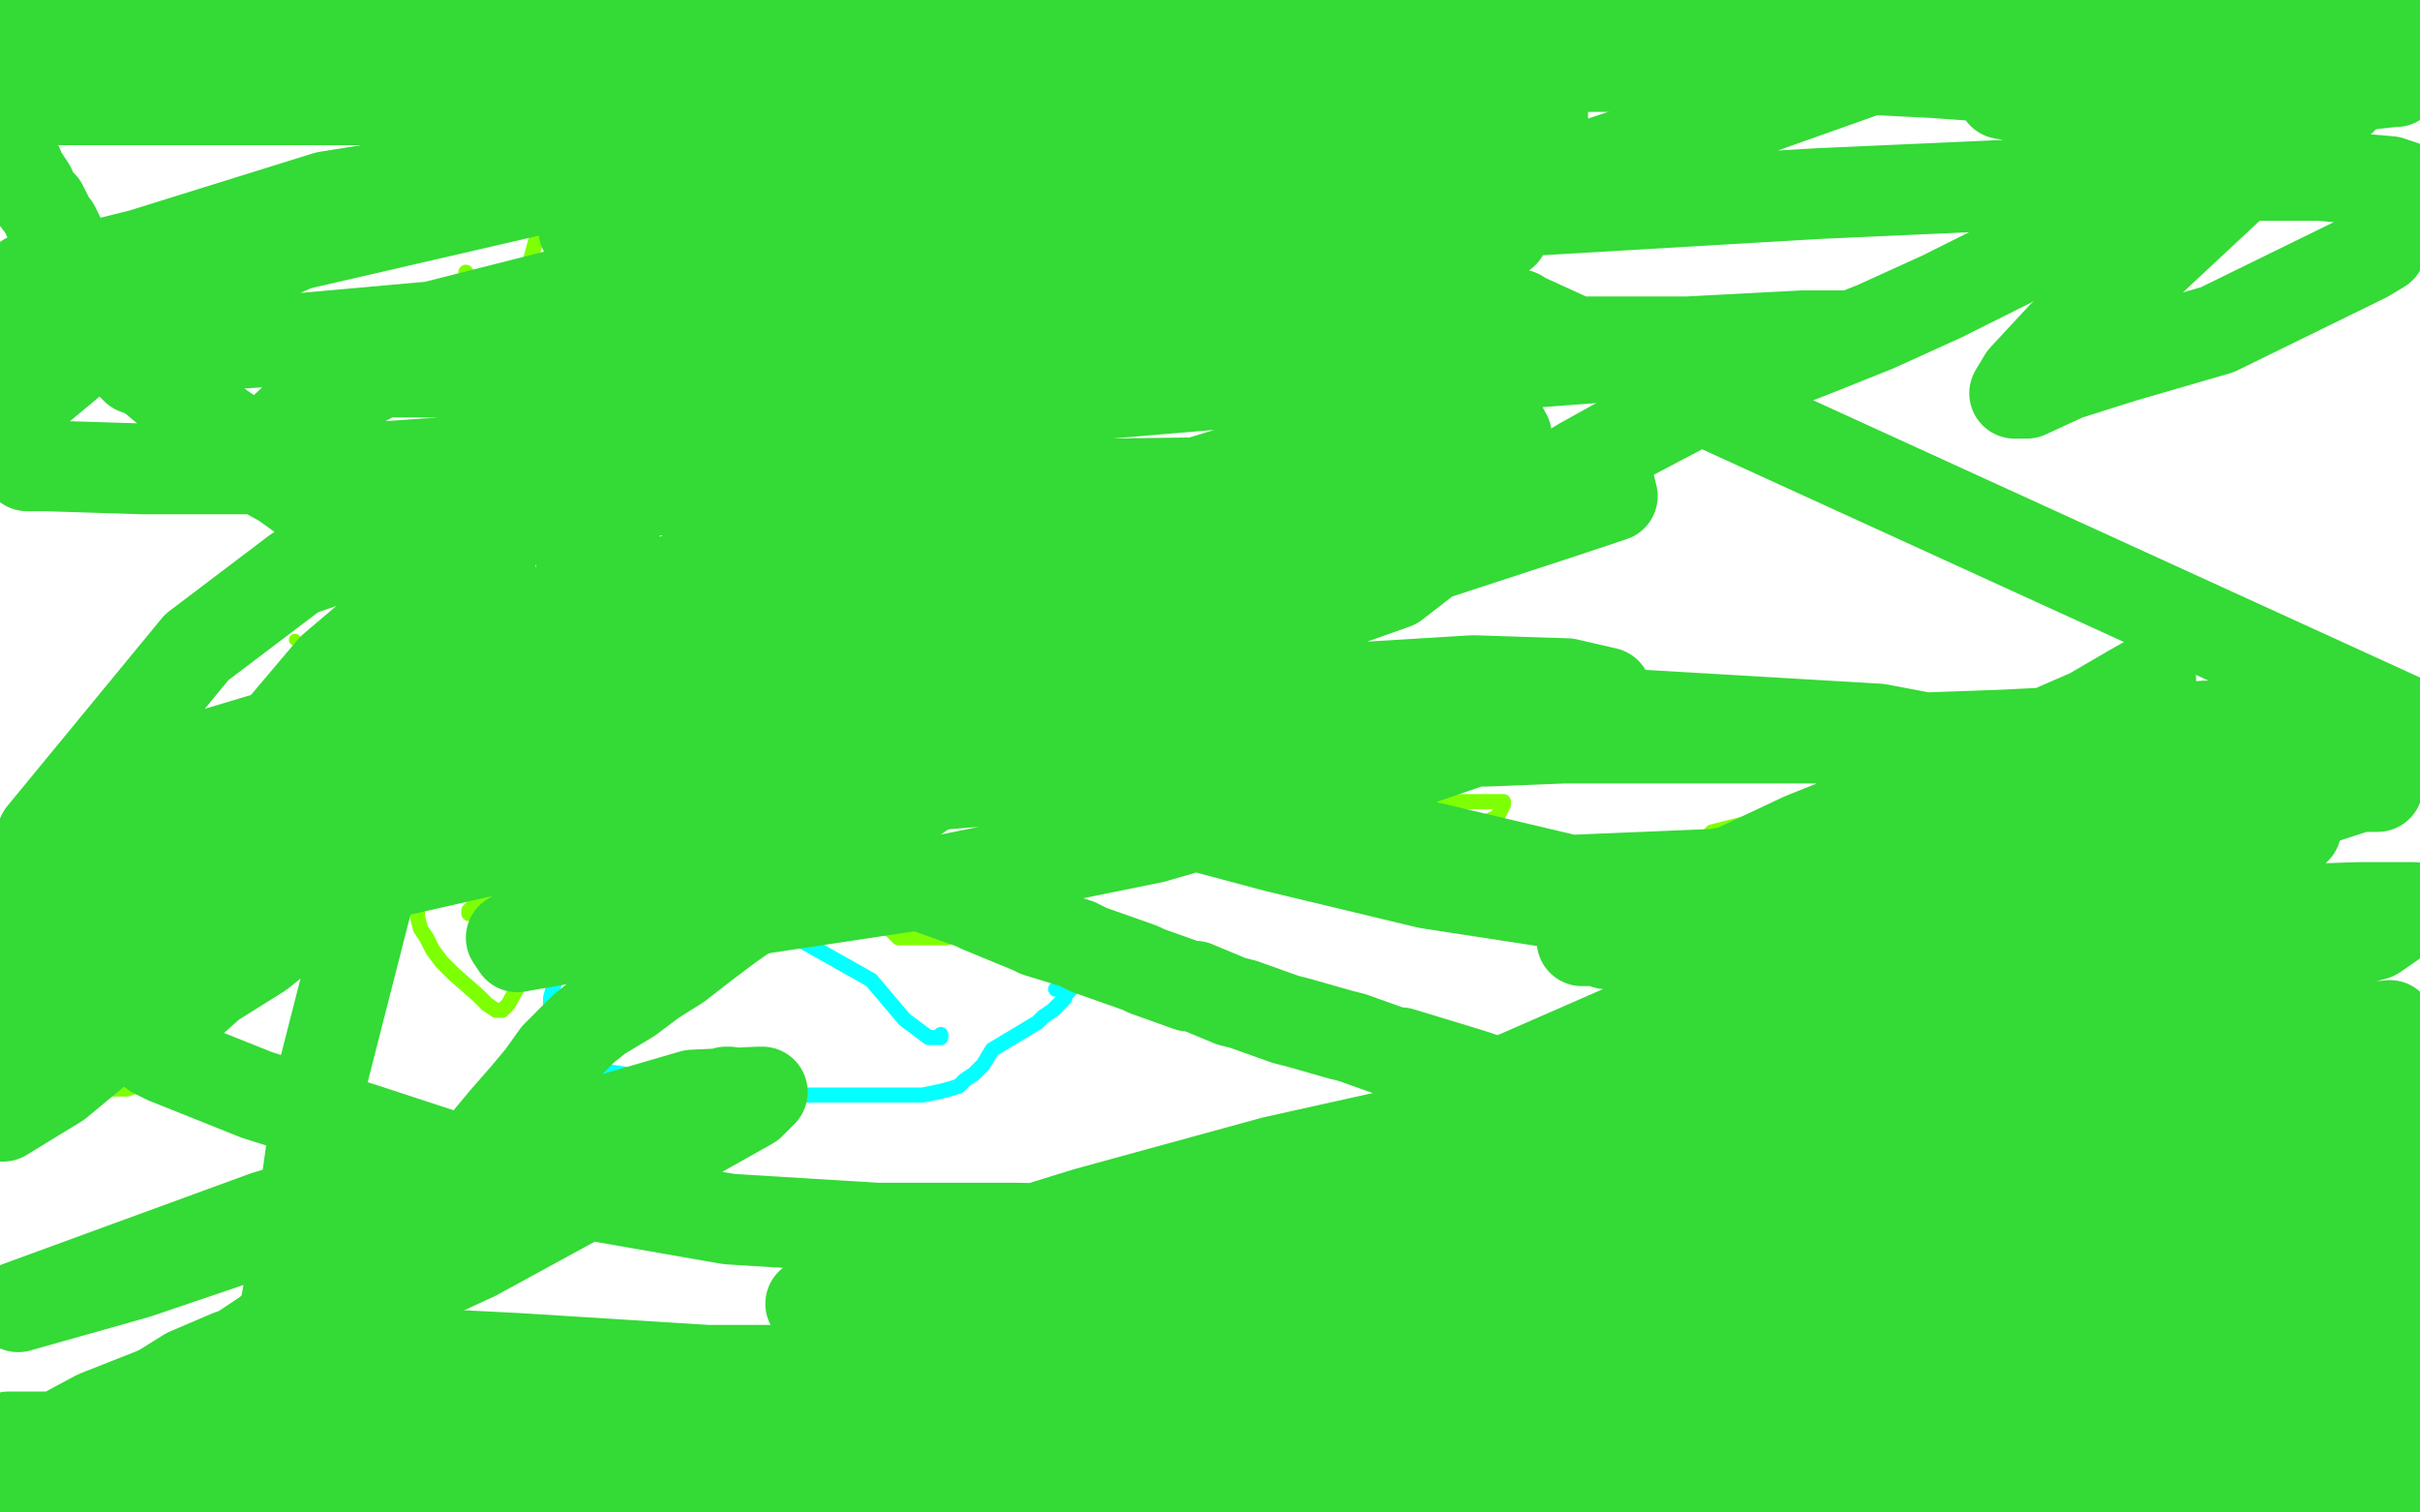<?xml version="1.0" standalone="no"?>
<!DOCTYPE svg PUBLIC "-//W3C//DTD SVG 1.1//EN"
"http://www.w3.org/Graphics/SVG/1.1/DTD/svg11.dtd">

<svg width="800" height="500" version="1.1" xmlns="http://www.w3.org/2000/svg" xmlns:xlink="http://www.w3.org/1999/xlink" style="stroke-antialiasing: false"><desc>This SVG has been created on https://colorillo.com/</desc><rect x='0' y='0' width='800' height='500' style='fill: rgb(255,255,255); stroke-width:0' /><polyline points="311,342 311,343 311,343 310,343 310,343 309,343 309,343 308,343 308,343 307,343 307,343 299,337 299,337 288,324 217,284 215,284 214,284 211,284 210,285 208,286 203,291 195,298 192,301 189,306 187,310 186,313 185,317 184,321 183,326 182,330 182,333 182,337 182,341 183,345 184,347 185,349 185,350 186,350 199,354 206,355 227,359 237,361 247,362 255,362 265,362 273,362 281,362 290,362 298,362 305,362 310,361 314,360 317,359 319,357 322,355 325,352 328,347 333,344 338,341 343,338 345,336 348,334 350,332 352,330 352,329 353,328 354,327 352,327 349,327" style="fill: none; stroke: #03ffff; stroke-width: 5; stroke-linejoin: round; stroke-linecap: round; stroke-antialiasing: false; stroke-antialias: 0; opacity: 1.0"/>
<polyline points="169,208 167,209 167,209" style="fill: none; stroke: #03ffff; stroke-width: 5; stroke-linejoin: round; stroke-linecap: round; stroke-antialiasing: false; stroke-antialias: 0; opacity: 1.0"/>
<polyline points="140,168 141,167 141,167 143,166 143,166 144,165 144,165 146,163 146,163 147,161 147,161 149,158 149,158 151,156 151,156 152,153 152,153 153,150 153,150 154,146 154,146 155,143 155,143 155,139 155,139 155,134 155,134 155,129 155,124 155,120 155,115 155,111 154,108 154,105 154,101 154,98 154,97 154,95 154,94 154,92 154,90 158,97 166,109 178,120 192,132 209,142 224,149 315,136 317,132 318,129 319,127 320,124 322,119 322,116 322,113 322,106 322,103 322,101 321,98 320,96 316,91 314,89 312,86 309,83 306,82 304,80 303,79 300,79 297,79" style="fill: none; stroke: #7eff03; stroke-width: 5; stroke-linejoin: round; stroke-linecap: round; stroke-antialiasing: false; stroke-antialias: 0; opacity: 1.0"/>
<polyline points="276,86 272,87 272,87 268,89 268,89 264,90 264,90 260,92 260,92 254,94 254,94 247,96 247,96 239,100 239,100 231,103 231,103 224,105 224,105 219,107 219,107 212,111 212,111 204,113 204,113 196,114 189,116 182,117 173,119 170,120" style="fill: none; stroke: #7eff03; stroke-width: 5; stroke-linejoin: round; stroke-linecap: round; stroke-antialiasing: false; stroke-antialias: 0; opacity: 1.0"/>
<polyline points="176,55 176,53 176,53 178,52 178,52 180,52 180,52 181,51 181,51 183,51 183,51 186,50 186,50 188,50 188,50 192,49 192,49 195,48 195,48 197,47 197,47 199,46 199,46 202,46 202,46 203,45 203,45 205,45 207,45 207,44 208,44 209,44 213,48 213,51 215,56 223,67 234,83 250,104 266,127 224,188 202,176 185,165 167,151 163,145 161,141 161,138 160,133 160,129 163,117 167,110 170,101 174,91 177,80 179,72 184,51 187,41 191,31 195,21 199,10 202,3 294,13 298,21 302,26 307,68 306,73 301,89 299,95 295,102 290,111 285,120 280,129 275,138 344,137 360,133 374,130 382,129 386,128 388,128 387,128 383,130 379,133" style="fill: none; stroke: #7eff03; stroke-width: 5; stroke-linejoin: round; stroke-linecap: round; stroke-antialiasing: false; stroke-antialias: 0; opacity: 1.0"/>
<polyline points="529,159 528,160 528,160 527,160 527,160 525,160 525,160 524,161 524,161 523,161 523,161 521,162 521,162 519,163 519,163 517,164 517,164 513,166 513,166 509,168 509,168 503,170 503,170 493,174 493,174 471,180 438,188 402,196 376,203 354,211 336,218 323,225 314,232 306,237 302,241 299,245 297,248 295,252 292,260 291,264 290,267 290,271 290,276 290,283 290,290 291,296 292,300 293,304 294,307 296,309 297,310 299,310 301,310 308,310 313,310 321,307 332,302 342,297 354,290 366,284 391,264 403,255 412,247 419,240 423,234 427,228 429,224 430,220 430,216 430,211 428,204 425,197 421,191 416,184 410,178 404,173 402,171 401,171 398,171 393,172 386,174 378,176 371,180 366,182 360,185 356,185" style="fill: none; stroke: #7eff03; stroke-width: 5; stroke-linejoin: round; stroke-linecap: round; stroke-antialiasing: false; stroke-antialias: 0; opacity: 1.0"/>
<polyline points="163,260 154,261 154,261 149,262 149,262 145,264 145,264 142,266 142,266 140,268 140,268 139,271 139,271 138,273 138,273 138,276 138,276 138,280 138,280 138,283 138,283 138,287 138,287 138,290 138,290 138,293 138,293 138,297 138,301 138,303 139,307 141,310 143,314 146,318 150,322 158,329 161,332 164,334 165,334 166,334 168,332 173,323 177,314 181,307 183,298 186,290 187,281 189,273 191,264 191,256 191,248 191,243 191,239 191,236 190,235 189,235 187,235 184,236 180,237" style="fill: none; stroke: #7eff03; stroke-width: 5; stroke-linejoin: round; stroke-linecap: round; stroke-antialiasing: false; stroke-antialias: 0; opacity: 1.0"/>
<polyline points="151,292 151,291 151,291 152,291 152,291 153,291 153,291 154,291 154,291 156,291 161,297 162,300 164,301 166,303 167,304 168,304 169,304 170,304 173,304 174,304 175,304 177,304 178,303" style="fill: none; stroke: #7eff03; stroke-width: 5; stroke-linejoin: round; stroke-linecap: round; stroke-antialiasing: false; stroke-antialias: 0; opacity: 1.0"/>
<polyline points="163,287 162,290 162,290 162,292 162,292 161,294 159,297 157,299 155,301 155,302" style="fill: none; stroke: #7eff03; stroke-width: 5; stroke-linejoin: round; stroke-linecap: round; stroke-antialiasing: false; stroke-antialias: 0; opacity: 1.0"/>
<circle cx="159.5" cy="271.5" r="2" style="fill: #7eff03; stroke-antialiasing: false; stroke-antialias: 0; opacity: 1.0"/>
<circle cx="173.5" cy="267.5" r="2" style="fill: #7eff03; stroke-antialiasing: false; stroke-antialias: 0; opacity: 1.0"/>
<polyline points="608,288 598,293 598,293 586,300 586,300 574,307 574,307 565,315 565,315 555,322 555,322 549,331 549,331 544,340 544,340 540,349 540,349 538,359 538,359 536,369 536,369 535,379 535,379 535,389 535,389 537,399 537,399 539,408 541,414 543,416 546,417 548,417 552,416 553,416 555,414 559,412 565,410 574,406 582,395 593,379 599,367 610,346 614,334 619,322 622,312 623,304 624,297 624,290 624,283 623,278 621,272 619,268 616,265 613,264 609,264 606,264 602,264 596,265 591,267 582,271 570,274 566,275 565,276 560,282 557,289 554,296 553,301 553,304 553,306 554,307 555,308 557,309 559,309 560,311 562,312 564,313 565,314 566,314 567,314" style="fill: none; stroke: #7eff03; stroke-width: 5; stroke-linejoin: round; stroke-linecap: round; stroke-antialiasing: false; stroke-antialias: 0; opacity: 1.0"/>
<polyline points="554,353 555,353 555,353 556,353 556,353 558,353 558,353 560,356 560,356 562,360 562,360 564,363 564,363 565,365 565,365 566,367 566,367 567,369 567,369 568,369 568,369 568,370 568,370 569,372 570,373 571,374 572,376 573,376 575,378 576,379 578,380 581,381" style="fill: none; stroke: #7eff03; stroke-width: 5; stroke-linejoin: round; stroke-linecap: round; stroke-antialiasing: false; stroke-antialias: 0; opacity: 1.0"/>
<polyline points="583,353 581,353 581,353 580,354 580,354 578,354 578,354 576,355 576,355 576,356 576,356 574,356 574,356 573,357 573,357 572,357 572,357 570,357 570,357 570,358 570,358 568,359 568,359 567,361 567,361 565,364 562,370 560,373 557,377 554,380 552,383 551,384 550,385" style="fill: none; stroke: #7eff03; stroke-width: 5; stroke-linejoin: round; stroke-linecap: round; stroke-antialiasing: false; stroke-antialias: 0; opacity: 1.0"/>
<circle cx="576.5" cy="317.5" r="2" style="fill: #7eff03; stroke-antialiasing: false; stroke-antialias: 0; opacity: 1.0"/>
<circle cx="601.5" cy="320.5" r="2" style="fill: #7eff03; stroke-antialiasing: false; stroke-antialias: 0; opacity: 1.0"/>
<polyline points="679,275 679,278 679,278 679,284 679,284 679,292 679,292 679,301 679,301 678,309 678,309 678,316 678,316 678,321 678,321 678,325 678,325 678,327 678,327 678,329 678,329 681,329 681,329 682,329 685,328 689,326 692,325 696,324 698,322 701,322 704,321 708,319 716,312 729,301 739,293 747,287 751,281 757,272 758,271 758,267 758,262 757,257 757,253 755,249 754,248 753,248 750,248 747,249 743,250 739,252 735,254 731,256 727,257 723,259 721,260 718,261 715,261 714,262 712,262 711,263 711,264 710,264 709,265 709,266 707,267 704,267 703,270 701,273 699,276 698,277 697,279 696,280 695,280 694,280 692,280 689,279 687,278 684,277 682,277 681,277 680,277 679,277 678,277 676,276 676,274 676,270 678,268 679,266 680,265 681,264 682,262 683,260 683,258 684,255 685,252 687,251 688,250 689,248 690,247 691,247 693,247 696,246 696,245 703,243 704,242 707,241 712,238 720,234 726,233 731,231 734,230 736,229 738,229 738,228 741,227 743,227 745,226 746,226 747,226 748,226 749,227 751,234 752,239 753,243 754,246 755,247 755,249 755,250" style="fill: none; stroke: #7eff03; stroke-width: 5; stroke-linejoin: round; stroke-linecap: round; stroke-antialiasing: false; stroke-antialias: 0; opacity: 1.0"/>
<circle cx="713.5" cy="278.5" r="2" style="fill: #7eff03; stroke-antialiasing: false; stroke-antialias: 0; opacity: 1.0"/>
<circle cx="735.5" cy="269.5" r="2" style="fill: #7eff03; stroke-antialiasing: false; stroke-antialias: 0; opacity: 1.0"/>
<polyline points="694,298 695,298 695,298 697,299 697,299 698,300 698,300 698,301 698,301 699,301 700,301" style="fill: none; stroke: #7eff03; stroke-width: 5; stroke-linejoin: round; stroke-linecap: round; stroke-antialiasing: false; stroke-antialias: 0; opacity: 1.0"/>
<polyline points="704,296 703,296 703,296 702,296 702,296 701,296 701,296 700,296 700,296 699,297 699,297 699,298 699,301 699,305 699,306" style="fill: none; stroke: #7eff03; stroke-width: 5; stroke-linejoin: round; stroke-linecap: round; stroke-antialiasing: false; stroke-antialias: 0; opacity: 1.0"/>
<polyline points="685,292 686,292 686,292 688,292 688,292 689,292 689,292 690,292 690,292 692,293 692,293 694,294 694,294 695,295 695,295 695,296 695,296 696,296 697,296 698,297 699,298 700,299 701,300 702,301 704,301 705,302 705,304 706,305 707,305 708,305 709,305 710,305 711,305 713,305 714,305" style="fill: none; stroke: #7eff03; stroke-width: 5; stroke-linejoin: round; stroke-linecap: round; stroke-antialiasing: false; stroke-antialias: 0; opacity: 1.0"/>
<polyline points="712,285 711,287 711,287 710,290 710,290 710,292 710,292 708,294 708,294 707,296 707,296 706,297 706,297 705,298 705,298 705,299 705,299 704,299 704,299 703,300 702,301 700,302 698,303 696,303 695,303 695,304 694,304 693,305 692,307 690,309 688,312 687,313" style="fill: none; stroke: #7eff03; stroke-width: 5; stroke-linejoin: round; stroke-linecap: round; stroke-antialiasing: false; stroke-antialias: 0; opacity: 1.0"/>
<polyline points="737,268 736,268 736,268 735,268 735,268 736,268 738,268" style="fill: none; stroke: #7eff03; stroke-width: 5; stroke-linejoin: round; stroke-linecap: round; stroke-antialiasing: false; stroke-antialias: 0; opacity: 1.0"/>
<polyline points="714,276 714,274 714,274 714,273 714,273" style="fill: none; stroke: #7eff03; stroke-width: 5; stroke-linejoin: round; stroke-linecap: round; stroke-antialiasing: false; stroke-antialias: 0; opacity: 1.0"/>
<polyline points="694,269 695,269 695,269 697,269 697,269 699,269 699,269 701,269 701,269 703,269 703,269 704,268 704,268 705,267 705,267 707,266 707,266 708,264 708,264 709,262 709,262 711,261 711,261 712,259 712,259 714,256 714,256 714,254 716,252 718,249 720,246 722,245 723,243 725,241 726,240 727,240 725,242 722,245 718,248 712,253 708,256 702,260 698,265 692,268 688,272 685,273 682,275 680,276 680,277 681,277 682,275 684,274 686,272 689,270 691,268 694,266 697,265 699,263 701,261 704,259 708,257 712,255 716,253 720,252 724,250 727,249 728,248 727,249 723,251 716,254 708,257 701,261 694,266 686,269 681,272 677,274 674,275 674,274 676,271 679,268 682,265 684,263 687,260 691,257 696,253 701,251 707,249 712,247 718,245 724,242 728,240 730,239 732,239 727,241 718,245 710,249 702,252 695,255 690,257 684,260 680,262 677,264 676,265 675,266 676,265 678,263 681,260 685,258 689,255 693,252 699,250 705,248 710,245 716,243 720,241 724,239 728,238 730,237 732,236 734,236 731,238 722,243 711,247 701,250 692,254 685,258 679,260 677,261 675,262 676,261 678,259 681,256 684,254 688,252 692,250 697,248 703,246 710,243 715,241 719,239 723,238 727,236 731,234 734,233 736,232 735,234 729,239 722,245 712,253 703,259 696,267 690,273 685,279 682,283 679,286 678,286 679,286 680,284 681,282 684,281 687,279 689,277 691,275 693,273 696,272 698,270 699,268 701,266 702,265 703,264 702,264 700,264 698,267 695,269 695,271 695,270 696,269 697,267 699,264 701,260 702,258 703,256 703,255 703,254 701,254 700,254 697,254 695,256 692,260 689,265 688,267 687,269 686,271 686,272 685,274 685,275 687,273 689,271 691,268 695,264 696,262 699,260 701,258 703,256 704,255 706,254 708,253 708,252 710,252 711,252 712,251 714,250 715,250 716,249 718,249 720,248 723,247 725,246 726,246 728,245 729,245 730,245 731,245 732,245 733,244 735,244 736,244 739,244 741,243 742,243 744,243 742,246 737,249 732,252 727,256 723,259 720,261 718,262 716,263 714,264 714,265 712,266 711,266 712,266 714,265 715,263 717,262 719,261 721,260 727,258 730,256 732,254 734,253 737,252 739,251 740,250 742,249 743,248 744,247 745,246 744,245 740,243 736,241 732,239 730,237 729,236 728,235 732,237 735,238 738,239 739,240 741,241 744,242 746,242 747,242 748,243 749,243 750,243 750,242 748,240 747,239 745,238 744,238 743,238 741,237 739,236 738,236 736,236 735,236 733,236 732,236 735,236 737,236 739,236 740,236 742,236 743,235 744,233 745,231 744,231 743,232 741,233 739,234 738,235 736,235 734,236 734,237 733,238 736,238 740,238 742,237 744,237 745,237 744,238 742,241 739,244 736,247 732,250 729,253 726,256 724,257 721,258 719,259 718,260 716,260 714,260 712,260 713,260 715,259 718,257 719,255 721,254 724,253 725,253 727,252 729,251 730,251 731,251 732,251 730,251 727,252 724,252 720,253 716,253 712,254 710,254 707,255 706,255 707,254 711,252 716,250 722,248 726,244 730,242 734,240 738,238 742,236 745,235 748,234 750,234 751,233 751,235 751,236 751,239 751,240 751,239 749,237 747,236 745,233 744,231 743,233 741,238 734,250 730,255 718,267 716,269 713,271 706,273 702,275 699,276 697,276 694,277 691,277 688,277 685,277 683,278 684,278 685,277 687,277 687,276 689,275 690,273 691,273 692,271 693,270 694,269 695,269 697,268 698,267 700,266 701,266 701,268 700,271 699,274 698,277 697,280 698,277 699,273 701,269 702,267 703,264 704,261 705,260 706,257 705,259 701,262 698,265 694,267 690,269 687,271 684,273 683,274 681,275 679,275 679,272 679,268 679,266 679,263 679,261 680,259 681,257 683,256 684,255 687,255 690,255 692,255 695,255 698,255 700,255 703,255 705,256 706,257 707,258 706,261 702,263 698,265 692,267 688,268 686,269 684,269 683,269 684,267 686,265 688,262 691,260 694,258 697,256 701,254 705,252 708,250 710,248 713,246 715,245 715,246 712,248 709,250 705,253 700,256 694,260 690,263 684,266 680,268 677,270 675,271 674,272 674,271 674,269 675,267 677,264 680,262 683,260 685,258 689,258 695,255 700,254 703,253 705,252 707,252 708,251 708,250 709,250 710,249 705,250 693,254 683,256 676,259 672,260 671,260 669,260 671,260 675,258 679,256 683,254 687,252 690,251 694,249 698,247 703,245 711,242 716,240 722,238 723,236 726,234 730,232 733,231 737,229 739,228 742,228 745,227 746,226 748,226 748,227 748,230 748,232 748,233 747,235 747,236 746,236 745,237 744,238 743,239 742,239 739,239 736,239 734,239 732,239 730,239 729,239 728,239 727,239 715,246 706,252 699,256 695,258 692,260 690,262 688,262 688,263 687,264 685,266 681,271 679,273 677,275 675,277 673,279 672,280 671,282 670,284 669,285 668,286 668,287 668,288 669,288 670,287 671,287 672,286 674,286 675,286 675,285 676,284 676,282 676,277 675,273 674,271 674,267 675,265 677,262 678,260 679,258 680,257 681,256 682,255 683,254 684,254 684,253 686,252 689,251 690,250 692,250 694,249 695,248 697,247 699,246 700,245 702,245 703,245 704,245 705,244 708,244 708,243 710,243 712,243 713,243 714,243 715,243 718,243 719,243 722,243 723,243 726,243 728,243 730,243 732,243 733,243 735,243 738,243 739,243 740,243" style="fill: none; stroke: #7eff03; stroke-width: 5; stroke-linejoin: round; stroke-linecap: round; stroke-antialiasing: false; stroke-antialias: 0; opacity: 1.0"/>
<circle cx="723.5" cy="290.5" r="2" style="fill: #7eff03; stroke-antialiasing: false; stroke-antialias: 0; opacity: 1.0"/>
<circle cx="733.5" cy="278.5" r="2" style="fill: #7eff03; stroke-antialiasing: false; stroke-antialias: 0; opacity: 1.0"/>
<circle cx="713.5" cy="259.5" r="2" style="fill: #7eff03; stroke-antialiasing: false; stroke-antialias: 0; opacity: 1.0"/>
<polyline points="717,287 716,289 716,289 716,290 716,290 715,292 715,292 714,294 714,294 714,296 714,296 712,299 712,299 710,303 710,303 708,307 708,307 705,311 705,311 703,314 703,314 701,317 701,317 700,319 700,319 699,319 699,319" style="fill: none; stroke: #7eff03; stroke-width: 5; stroke-linejoin: round; stroke-linecap: round; stroke-antialiasing: false; stroke-antialias: 0; opacity: 1.0"/>
<polyline points="692,327 689,329 689,329 686,332 686,332 682,335 682,335 678,337 678,337 674,341 674,341 668,344 668,344 663,346 663,346 656,349 656,349 647,350 647,350 637,351 637,351 626,351 626,351 611,351 611,351" style="fill: none; stroke: #7eff03; stroke-width: 5; stroke-linejoin: round; stroke-linecap: round; stroke-antialiasing: false; stroke-antialias: 0; opacity: 1.0"/>
<polyline points="359,290 359,289 359,289 361,288 361,288 363,287 363,287 364,286 364,286 366,286 366,286 367,285 367,285 367,283 367,283 365,278 365,278" style="fill: none; stroke: #7eff03; stroke-width: 5; stroke-linejoin: round; stroke-linecap: round; stroke-antialiasing: false; stroke-antialias: 0; opacity: 1.0"/>
<polyline points="352,257 358,257 358,257 373,260 373,260 392,263 392,263 413,264 413,264 431,265 431,265 449,265 449,265 463,265 463,265 486,265 486,265 493,265 493,265 496,265 496,265 497,265 497,265 497,266 497,266 495,270 495,270 484,275 484,275 472,276 472,276 459,276 459,276 441,273 441,273" style="fill: none; stroke: #7eff03; stroke-width: 5; stroke-linejoin: round; stroke-linecap: round; stroke-antialiasing: false; stroke-antialias: 0; opacity: 1.0"/>
<polyline points="82,194 78,194 78,194 76,194 76,194 75,194 75,194" style="fill: none; stroke: #7eff03; stroke-width: 5; stroke-linejoin: round; stroke-linecap: round; stroke-antialiasing: false; stroke-antialias: 0; opacity: 1.0"/>
<circle cx="97.5" cy="211.5" r="2" style="fill: #7eff03; stroke-antialiasing: false; stroke-antialias: 0; opacity: 1.0"/>
<circle cx="50.5" cy="229.5" r="2" style="fill: #7eff03; stroke-antialiasing: false; stroke-antialias: 0; opacity: 1.0"/>
<polyline points="62,290 62,291 62,291 62,292 62,292" style="fill: none; stroke: #7eff03; stroke-width: 5; stroke-linejoin: round; stroke-linecap: round; stroke-antialiasing: false; stroke-antialias: 0; opacity: 1.0"/>
<polyline points="71,331 71,332 71,332 68,333 68,333 66,334 66,334 65,335 65,335" style="fill: none; stroke: #7eff03; stroke-width: 5; stroke-linejoin: round; stroke-linecap: round; stroke-antialiasing: false; stroke-antialias: 0; opacity: 1.0"/>
<polyline points="48,360 49,360 49,360 50,360 50,360 52,360 52,360 55,359 55,359 57,358 57,358 59,357 59,357 60,357 60,357 61,356 61,356 60,356 58,356 58,357 56,357 55,357 53,358 52,358 49,358 46,358 45,359 42,360 41,360 39,360 37,360 36,360 35,358 34,357 34,356 35,355" style="fill: none; stroke: #7eff03; stroke-width: 5; stroke-linejoin: round; stroke-linecap: round; stroke-antialiasing: false; stroke-antialias: 0; opacity: 1.0"/>
<polyline points="97,441 97,442 97,442 98,441 98,441 99,441 99,441 100,441 100,441 101,442 101,442 104,442 104,442 105,443 105,443 112,445 112,445 114,445 114,445 126,446 126,446 128,446 128,446 147,448 147,448 150,448 150,448 170,449 234,453 246,453 257,453 267,454 285,454 291,454 313,455 316,455 337,455 343,455 362,459 365,459 397,460 402,460 429,460 452,460 466,460 468,460 482,460 484,460 498,460 500,460 518,459 520,459 533,458 534,458 540,458 541,458 551,458 553,458 566,457 568,457 580,457 582,457 596,457 597,457 613,457 615,457 636,457 638,457 647,457 648,457 660,457 661,457 672,457 675,457 684,457 686,457 695,458 696,458 708,458 709,458 715,458 716,458 723,458 724,458 732,458 733,458 740,460 741,460 748,462 749,462 757,464 758,465 762,466 763,466 760,465 761,465 761,466 761,465 761,464 760,464 759,463 758,463 758,462 757,462 756,462 756,461 755,461 755,460 755,459 754,459 754,458 754,457 754,456 753,456 752,454 752,453 750,452 750,451 749,450 748,449 746,446 746,445 739,439 738,438 733,434 732,433 719,426 716,425 696,417 693,416 666,407 662,406 630,397 626,396 594,388 587,386 557,378 547,375 534,371 531,370 513,364 510,363 489,356 486,355 463,348 461,348 447,343 443,342 429,338 425,337 411,332 407,331 395,326 393,326 379,321 377,320 360,314 356,312 343,308 341,307 324,300 322,299 308,294 306,293 292,286 290,285 277,279 276,278 265,271 263,270 253,263 251,262 239,255 234,252 222,244 221,243 213,238 212,237 199,229 198,228 186,220 185,219 175,212 174,211 164,204 163,203 154,198 153,197 144,192 142,190 135,185 134,185 127,184 126,183 121,180 120,179 115,177 114,176 108,170 107,169 101,165 100,164 93,159 92,158 84,151 82,149 77,144 74,142 67,137 66,136 59,132 58,131 52,126 51,125 46,122 45,122 41,118 41,117 38,114 37,113 36,110 35,110 34,108 34,107 32,104 32,103 31,102 31,101 29,97 29,96 27,93 26,91 24,87 24,86 22,82 21,81 18,75 17,74 14,68 13,67 10,63 10,62 6,56 6,55 3,50 3,49 2,46 1,46 0,44 0,43 0,21 1,21 6,21 12,20 18,20 25,20 34,20 42,20 49,20 57,20 66,20 78,20 89,20 102,20 113,20 130,21 143,21 156,21 170,21 183,21 195,21 207,21 218,21 234,21 249,22 265,22 289,22 312,22 342,22 363,22 390,22 414,22 437,22 451,22 471,22 489,21 505,21 523,22 537,22 555,22 569,23 587,23 607,23 619,23 639,24 653,25 668,26 684,26 695,27 710,28 718,28 728,28 738,28 747,28 756,28 765,28 771,28 773,28 776,28 777,28 777,29 776,29 775,29 774,33 765,36 753,43 743,50 734,56 719,64 706,68 692,75 674,82 658,90 642,98 620,108 600,116 577,125 560,133 541,143 523,153 503,165 481,176 457,186 439,193 418,202 399,210 383,218 362,226 352,232 336,241 329,246 319,252 309,259 299,266 288,274 280,280 267,289 260,293 251,299 241,306 233,312 224,319 216,324 208,330 198,336 193,340 189,344 184,349 179,356 174,362 167,370 162,376 158,381 152,389 143,396 136,402 130,406 121,415 118,417 112,423 106,428 100,432 93,437 88,441 79,447 76,448 69,451 62,454 54,459 44,465 35,469 24,475 14,480 8,483 4,485 2,487 1,488 0,489" style="fill: none; stroke: #34da36; stroke-width: 30; stroke-linejoin: round; stroke-linecap: round; stroke-antialiasing: false; stroke-antialias: 0; opacity: 1.0"/>
<polyline points="5,293 5,294 5,294 6,294 6,294 7,294 7,294 8,294 8,294 10,294 10,294 15,292 15,292 24,291 24,291 45,289 59,288 87,285 113,283 144,278 174,274 199,272 220,268 250,264 271,262 292,261 315,259 339,257 361,254 384,252 406,249 425,247 448,246 470,245 492,245 517,244 544,244 561,244 583,244 610,244 634,244 662,243 682,242 702,241 716,241 729,240 740,240 750,240 759,240 768,240 779,240 788,240 799,240 451,81 450,80 442,75 440,74 430,67 422,64 414,62 412,61 409,60 404,59 396,56 388,54 377,53 370,52 368,51 367,50 365,49 363,47 362,46 361,46 361,45 361,44 359,43 359,42 358,40 356,38 355,36 354,34 353,33 352,31 352,30 350,29 349,29 348,29 347,29 346,29 345,29 344,29 343,29 341,29 339,28 338,28 337,28 336,28 336,29 336,30 334,32 331,37 329,40 326,47 324,54 322,60 321,67 319,70 319,73 317,76 316,79 314,86 311,94 308,102 307,109 304,116 303,121 302,125 299,132 297,137 295,144 290,155 287,165 285,174 281,181 271,190 266,195 256,203 237,217 222,229 200,243 174,255 147,271 124,286 102,302 86,315 70,325 61,333 57,336 57,337 56,337 55,337 55,338 52,340 50,341 50,343 50,345 51,348 55,350 65,354 85,362 120,373 178,392 241,403 290,406 336,406 389,407 432,407 455,406 473,406 478,406 479,406 480,406 483,406 487,406 490,406 491,406 492,406 493,406 496,406 515,406 547,406 606,407 644,403 684,397 716,389 737,381 747,373 750,365 741,353 735,349 717,338 686,325 648,316 604,310 537,302 472,292 422,280 392,272 377,266 374,266 375,266 376,266 391,267 410,268 464,278 519,291 567,289 612,281 667,268 680,260 676,256 658,248 621,241 536,236 451,235 354,235 241,236 179,236 139,237 118,237 122,233 138,225 225,202 257,195 325,179 381,164 437,147 476,132 507,118 513,111 502,104 477,97 434,94 374,95 307,106 246,132 211,160 191,193 196,215 226,228 265,232 327,229 385,220 461,193 492,169 498,144 487,124 459,99 401,72 335,58 225,58 176,63 98,81 36,109 6,134 9,154 15,154 47,155 117,155 202,149 264,133 328,112 365,94 376,79 365,68 320,55 290,55 235,54 163,59 108,71 31,98 6,109 3,113 13,116 41,116 87,113 143,108 218,89 276,69 292,61 299,55 290,51 263,51 216,51 171,55 108,65 47,84 19,91 9,92 13,91 28,89 63,85 108,76 159,59 198,47 223,38 228,35 221,33 195,32 165,32 120,33 74,33 45,33 24,33 20,33 24,32 33,28 56,22 86,17 122,11 166,5 192,2 200,2 195,1 183,1 151,1 112,2 53,3 13,5 2,4 11,4 50,3 91,2 136,2 178,1 198,0 90,0 80,0 50,0 22,0 2,1 3,1 5,1 21,1 65,0 111,0 290,0 283,1 226,6 210,8 211,9 223,10 254,10 304,10 358,10 421,11 474,9 506,7 517,7 509,7 482,7 412,7 364,9 289,14 246,17 222,19 225,19 247,20 287,20 351,20 422,19 513,16 580,12 639,8 691,7 703,6 702,5 693,4 671,4 637,3 587,4 514,8 487,10 469,12 467,13 476,15 508,15 553,15 630,14 678,13 709,13 739,13 751,12 750,12 745,12 732,13 715,18 707,19 691,23 673,28 662,30 662,31 668,32 683,33 704,33 741,33 759,32 782,28 791,27 792,27 790,26 784,25 772,24 753,24 726,24 702,25 691,25 692,25 695,24 704,18 722,18 741,12 772,5 788,1 796,0 792,0 769,2 752,2 721,2 694,3 683,3 684,3 689,2 799,2 796,5 784,17 767,34 740,59 710,87 682,111 669,125 666,130 670,130 683,124 702,118 733,109 782,85 787,82 796,62 790,60 767,58 729,58 668,61 601,64 499,70 443,71 400,71 367,71 355,68 364,62 397,53 440,40 509,22 571,11 618,4 661,1 673,1 665,6 638,16 576,38 474,72 407,96 309,124 227,148 185,155 167,155 174,152 198,146 252,140 331,133 426,125 504,120 570,115 604,111 609,111 596,111 558,113 488,113 409,116 322,121 212,122 161,123 132,123 130,123 144,117 183,109 254,101 317,97 391,91 445,87 484,80 497,77 493,76 479,75 450,75 406,74 356,74 287,75 244,75 208,76 193,76 195,75 209,73 246,72 289,68 349,60 394,49 436,37 453,28 452,27 444,25 422,25 379,25 327,27 285,34 223,51 202,57 198,58 211,59 246,60 311,59 377,55 475,43 497,39 510,38 505,37 485,38 433,41 376,45 279,68 184,98 139,116 98,138 82,153 91,158 127,162 197,162 279,162 364,160 443,159 501,159 532,160 533,164 515,170 463,187 355,230 293,255 230,280 189,298 169,310 171,313 194,309 234,303 307,292 381,277 461,254 502,240 531,229 518,226 487,225 438,228 365,234 201,271 162,281 74,301 63,304 64,304 69,303 90,296 136,285 208,264 300,232 367,208 421,190 445,182 451,178 444,178 394,184 369,189 298,211 194,249 127,274 85,294 70,303 74,302 103,294 140,282 225,256 288,234 346,213 410,189 443,175 438,175 436,175 410,177 354,182 277,197 197,218 108,243 49,260 37,264 35,264 43,259 61,252 101,240 153,220 227,190 247,178 256,171 262,165 260,157 254,155 241,152 224,151 193,160 156,182 110,221 44,299 18,333 0,369 1,369 19,358 48,334 85,291 109,265 139,228 160,199 162,187 157,181 147,178 130,178 98,189 65,214 14,276 0,348 5,346 33,330 65,308 103,274 130,242 149,211 155,198 155,199 151,207 143,224 128,272 106,358 100,401 93,440 86,480 85,491 84,495 84,494 85,487 94,468 105,450 128,423 159,399 193,381 220,369 240,361 241,361 230,364 207,369 152,383 88,402 6,432 45,421 101,402 157,383 229,362 251,361 252,361 248,365 232,374 201,391 157,415 103,440 32,468 6,482 21,480 93,473 141,467 224,460 329,457 340,457 346,458 335,462 300,470 235,479 169,484 91,486 3,475 7,475 74,475 135,474 251,473 326,473 344,473 378,473 388,473 378,474 347,474 281,475 203,475 136,475 35,482 0,486 4,486 52,486 90,486 209,483 276,482 305,482 331,481 345,481 336,482 315,485 253,487 199,488 144,489 98,491 74,492 70,492 76,492 98,492 114,492 157,492 206,492 267,491 322,490 372,489 422,489 462,488 483,488 493,488 488,488 474,490 436,491 370,494 725,499 729,498 749,492 748,492 737,491 697,491 639,492 557,493 489,499 749,499 755,499 796,491 796,480 792,480 757,480 746,479 723,479 684,481 661,483 657,483 663,482 679,481 702,481 724,481 759,479 794,477 798,478 775,478 726,478 701,479 648,479 588,481 575,481 576,480 583,475 600,471 637,469 692,463 731,459 759,453 778,449 773,447 766,447 753,447 727,448 685,452 645,455 606,460 592,462 593,462 598,461 610,460 631,460 674,458 714,457 741,457 756,456 764,456 758,457 739,458 700,460 638,465 563,476 505,488 483,495 473,499 472,499 478,498 497,496 529,496 575,495 622,493 678,488 715,484 745,480 747,480 739,477 722,476 682,476 632,476 568,475 512,476 496,476 502,473 504,473 530,473 576,473 623,472 700,467 760,462 784,442 765,443 731,446 706,450 677,457 654,463 649,463 654,463 668,462 689,462 729,462 775,460 799,464 791,465 748,476 713,485 677,494 653,499 654,499 661,497 679,492 714,484 750,475 786,466 799,456 797,456 782,456 755,456 714,456 653,456 583,457 529,461 516,461 522,457 530,453 563,448 601,444 655,436 706,426 762,409 769,406 773,405 764,404 732,403 691,403 630,403 535,406 438,413 395,417 364,419 360,418 368,415 400,414 471,411 517,407 576,402 630,395 678,390 706,387 713,386 708,386 691,386 672,386 637,385 599,386 568,387 538,393 531,395 529,395 528,395 527,395 526,395 518,395 482,396 423,398 372,403 354,404 352,404 358,403 381,399 429,390 487,376 545,364 600,348 640,337 660,331 654,332 634,338 582,349 511,364 421,384 359,401 288,423 272,429 268,431 282,431 312,431 371,428 466,413 506,403 548,390 571,383 580,378 570,376 543,377 492,384 437,402 394,421 352,445 318,471 311,487 319,489 346,489 409,481 472,463 526,445 570,429 596,418 605,414 599,414 573,418 531,425 477,432 412,440 330,448 259,458 235,464 245,464 260,463 306,461 381,454 469,437 521,424 543,419 561,412 561,411 550,411 527,412 490,416 450,421 392,428 349,436 306,448 297,452 304,452 339,451 376,450 445,444 519,437 583,430 636,421 677,412 692,407 687,408 674,411 635,418 572,426 498,430 372,437 337,437 312,438 313,440 334,441 394,437 481,430 561,425 640,419 700,414 730,411 734,411 724,413 702,418 677,426 640,438 624,445 618,447 623,447 634,447 664,447 721,443 745,441 778,434 799,428 798,429 781,433 747,438 722,441 680,449 642,454 619,455 620,451 642,440 654,436 680,429 715,418 751,409 784,401 798,407 796,408 779,412 750,418 704,421 646,423 608,426 599,426 604,423 623,416 658,407 697,399 740,390 773,382 799,372 798,372 778,373 756,378 736,383 712,389 689,393 664,399 652,400 653,400 660,396 685,390 717,382 757,372 799,356 792,359 744,368 692,375 628,382 551,400 534,406 530,407 541,407 571,406 620,403 691,396 754,390 797,398 795,399 782,403 763,411 751,413 741,414 735,415 734,415 735,415 737,413 747,407 761,400 781,391 799,369 797,370 788,373 770,378 732,389 674,397 620,397 570,397 547,395 548,391 564,377 598,363 636,351 700,331 735,320 772,308 785,304 779,306 778,307 755,315 726,323 682,340 631,358 595,367 574,375 570,375 575,372 591,366 630,358 687,350 746,344 790,339 794,355 788,356 746,360 707,363 636,368 580,369 560,368 556,367 564,362 581,355 611,348 664,340 714,329 749,319 785,309 798,300 796,300 780,300 749,301 707,303 666,310 628,317 603,318 597,318 597,317 602,313 614,308 640,301 668,293 707,284 743,272 780,260 786,260 784,260 770,260 742,265 683,272 631,281 585,294 554,302 542,303 544,303 552,299 576,292 608,286 653,278 703,267 735,259 757,251 766,249 763,249 750,253 730,260 700,269 656,284 610,297 561,309 539,311 531,312 531,311 536,310 551,304 573,300 608,293 648,287 683,281 717,277 736,275 752,274 759,274 758,274 757,274 755,274 736,274 695,274 648,275 630,275 627,275 631,271 644,262 664,250 685,239 702,231 711,225 710,225 703,229 691,236 668,246 636,261 596,277 562,293 533,305 523,311 524,311 532,311 549,308 580,302 620,294 675,277 717,265 738,259 752,256 754,255 750,257 743,262 726,271 701,286 674,303 635,330 597,355 569,372 553,384 554,384 555,384 562,382 578,377 608,364 626,355 672,339 679,336 706,327 723,322 726,322 719,327 703,335 675,348 635,364 590,380 558,391 540,397 539,397 543,391 553,385 573,371 595,353 610,341 628,325 644,306 649,298 648,297 641,298 618,306 588,319 549,335 501,356 460,375 412,397" style="fill: none; stroke: #34da36; stroke-width: 30; stroke-linejoin: round; stroke-linecap: round; stroke-antialiasing: false; stroke-antialias: 0; opacity: 1.0"/>
</svg>
